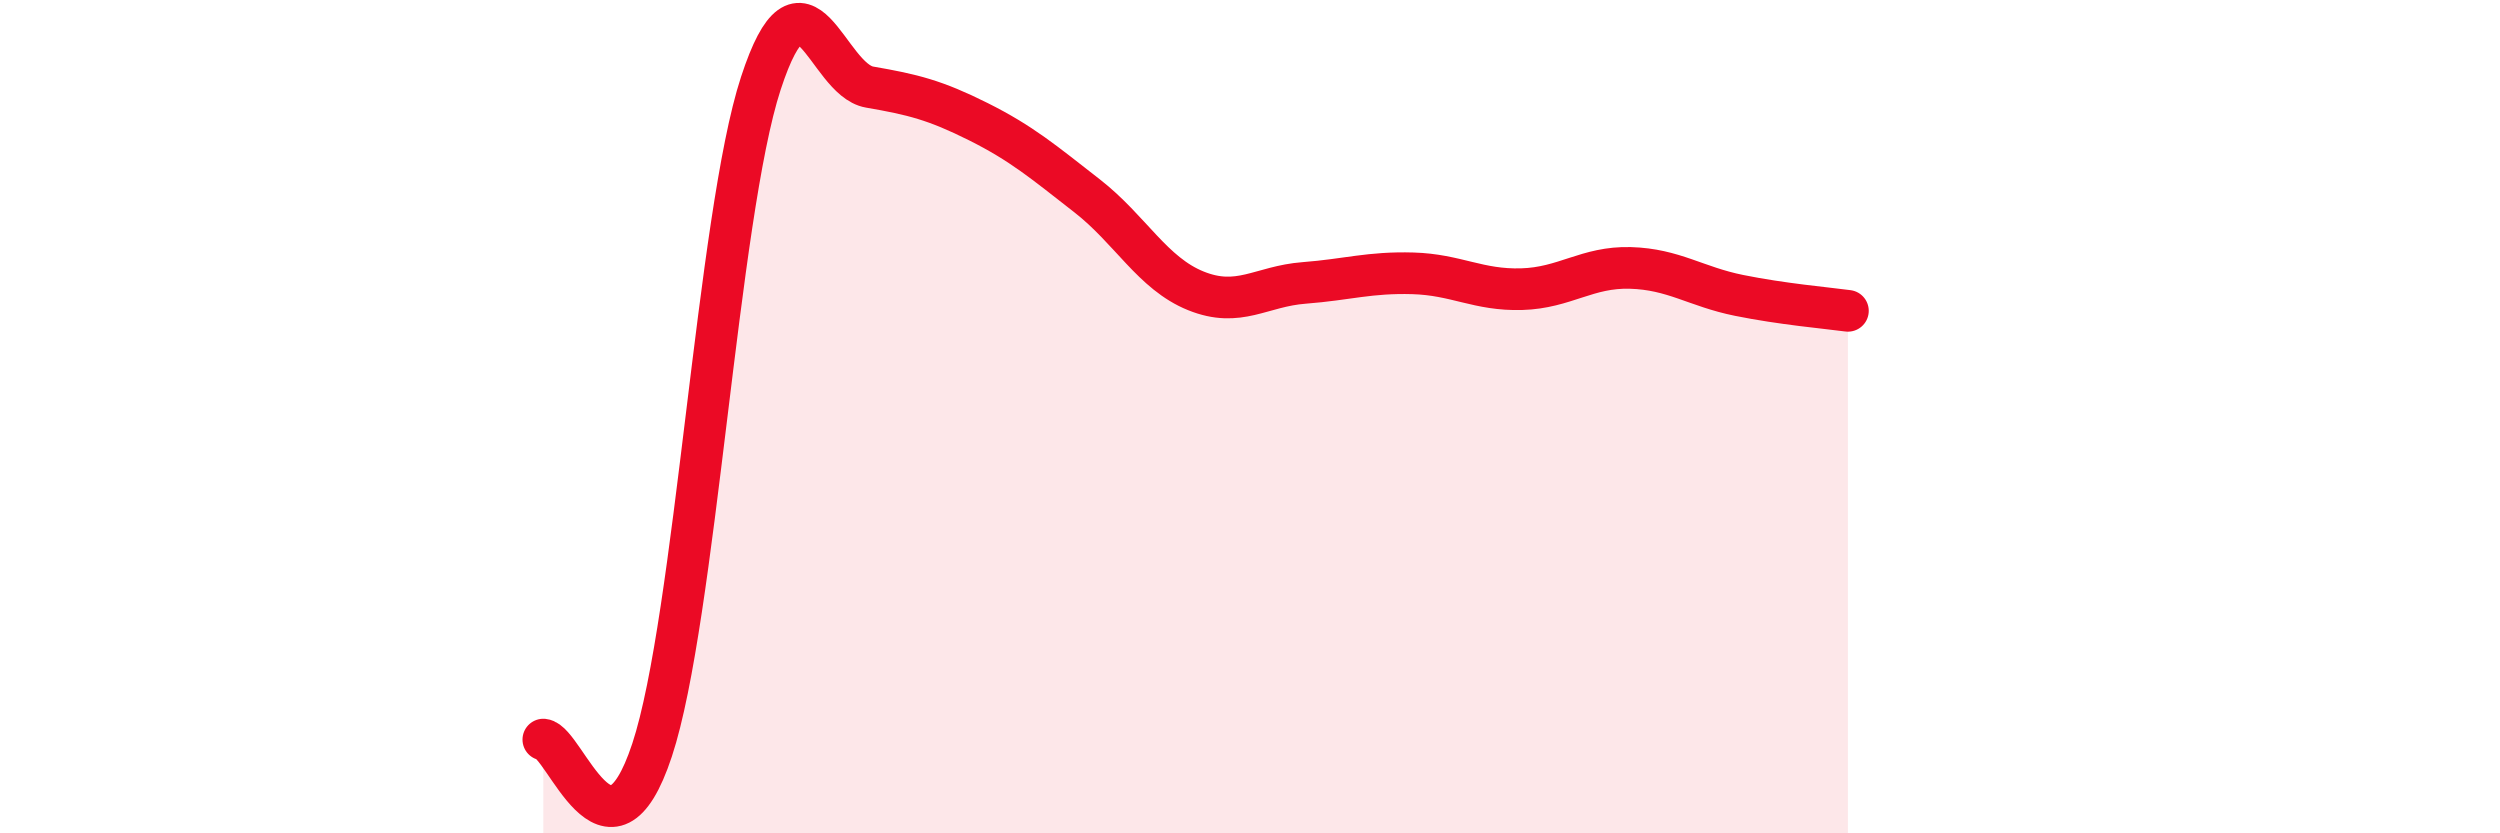 
    <svg width="60" height="20" viewBox="0 0 60 20" xmlns="http://www.w3.org/2000/svg">
      <path
        d="M 13.04,17.75 C 13.56,17.8 14.61,21.15 15.65,18 C 16.69,14.85 17.22,5.18 18.26,2 C 19.3,-1.18 19.83,1.91 20.87,2.09 C 21.91,2.27 22.44,2.4 23.48,2.92 C 24.52,3.44 25.05,3.89 26.09,4.7 C 27.13,5.51 27.66,6.56 28.7,6.98 C 29.74,7.4 30.26,6.87 31.3,6.79 C 32.34,6.71 32.87,6.53 33.91,6.56 C 34.95,6.59 35.48,6.97 36.52,6.94 C 37.56,6.91 38.09,6.4 39.13,6.43 C 40.17,6.46 40.7,6.88 41.74,7.09 C 42.78,7.3 43.83,7.39 44.35,7.46L44.35 20L13.04 20Z"
        fill="#EB0A25"
        opacity="0.1"
        stroke-linecap="round"
        stroke-linejoin="round"
      />
      <path
        d="M 13.04,17.75 C 13.56,17.8 14.61,21.15 15.65,18 C 16.69,14.85 17.22,5.18 18.26,2 C 19.3,-1.18 19.83,1.91 20.87,2.09 C 21.91,2.27 22.44,2.4 23.48,2.92 C 24.52,3.44 25.05,3.89 26.09,4.7 C 27.13,5.51 27.66,6.56 28.7,6.98 C 29.74,7.4 30.26,6.87 31.3,6.79 C 32.34,6.71 32.87,6.53 33.91,6.56 C 34.95,6.59 35.48,6.97 36.52,6.94 C 37.56,6.91 38.09,6.4 39.13,6.43 C 40.17,6.46 40.7,6.88 41.74,7.09 C 42.78,7.3 43.83,7.39 44.35,7.46"
        stroke="#EB0A25"
        stroke-width="1"
        fill="none"
        stroke-linecap="round"
        stroke-linejoin="round"
      />
    </svg>
  